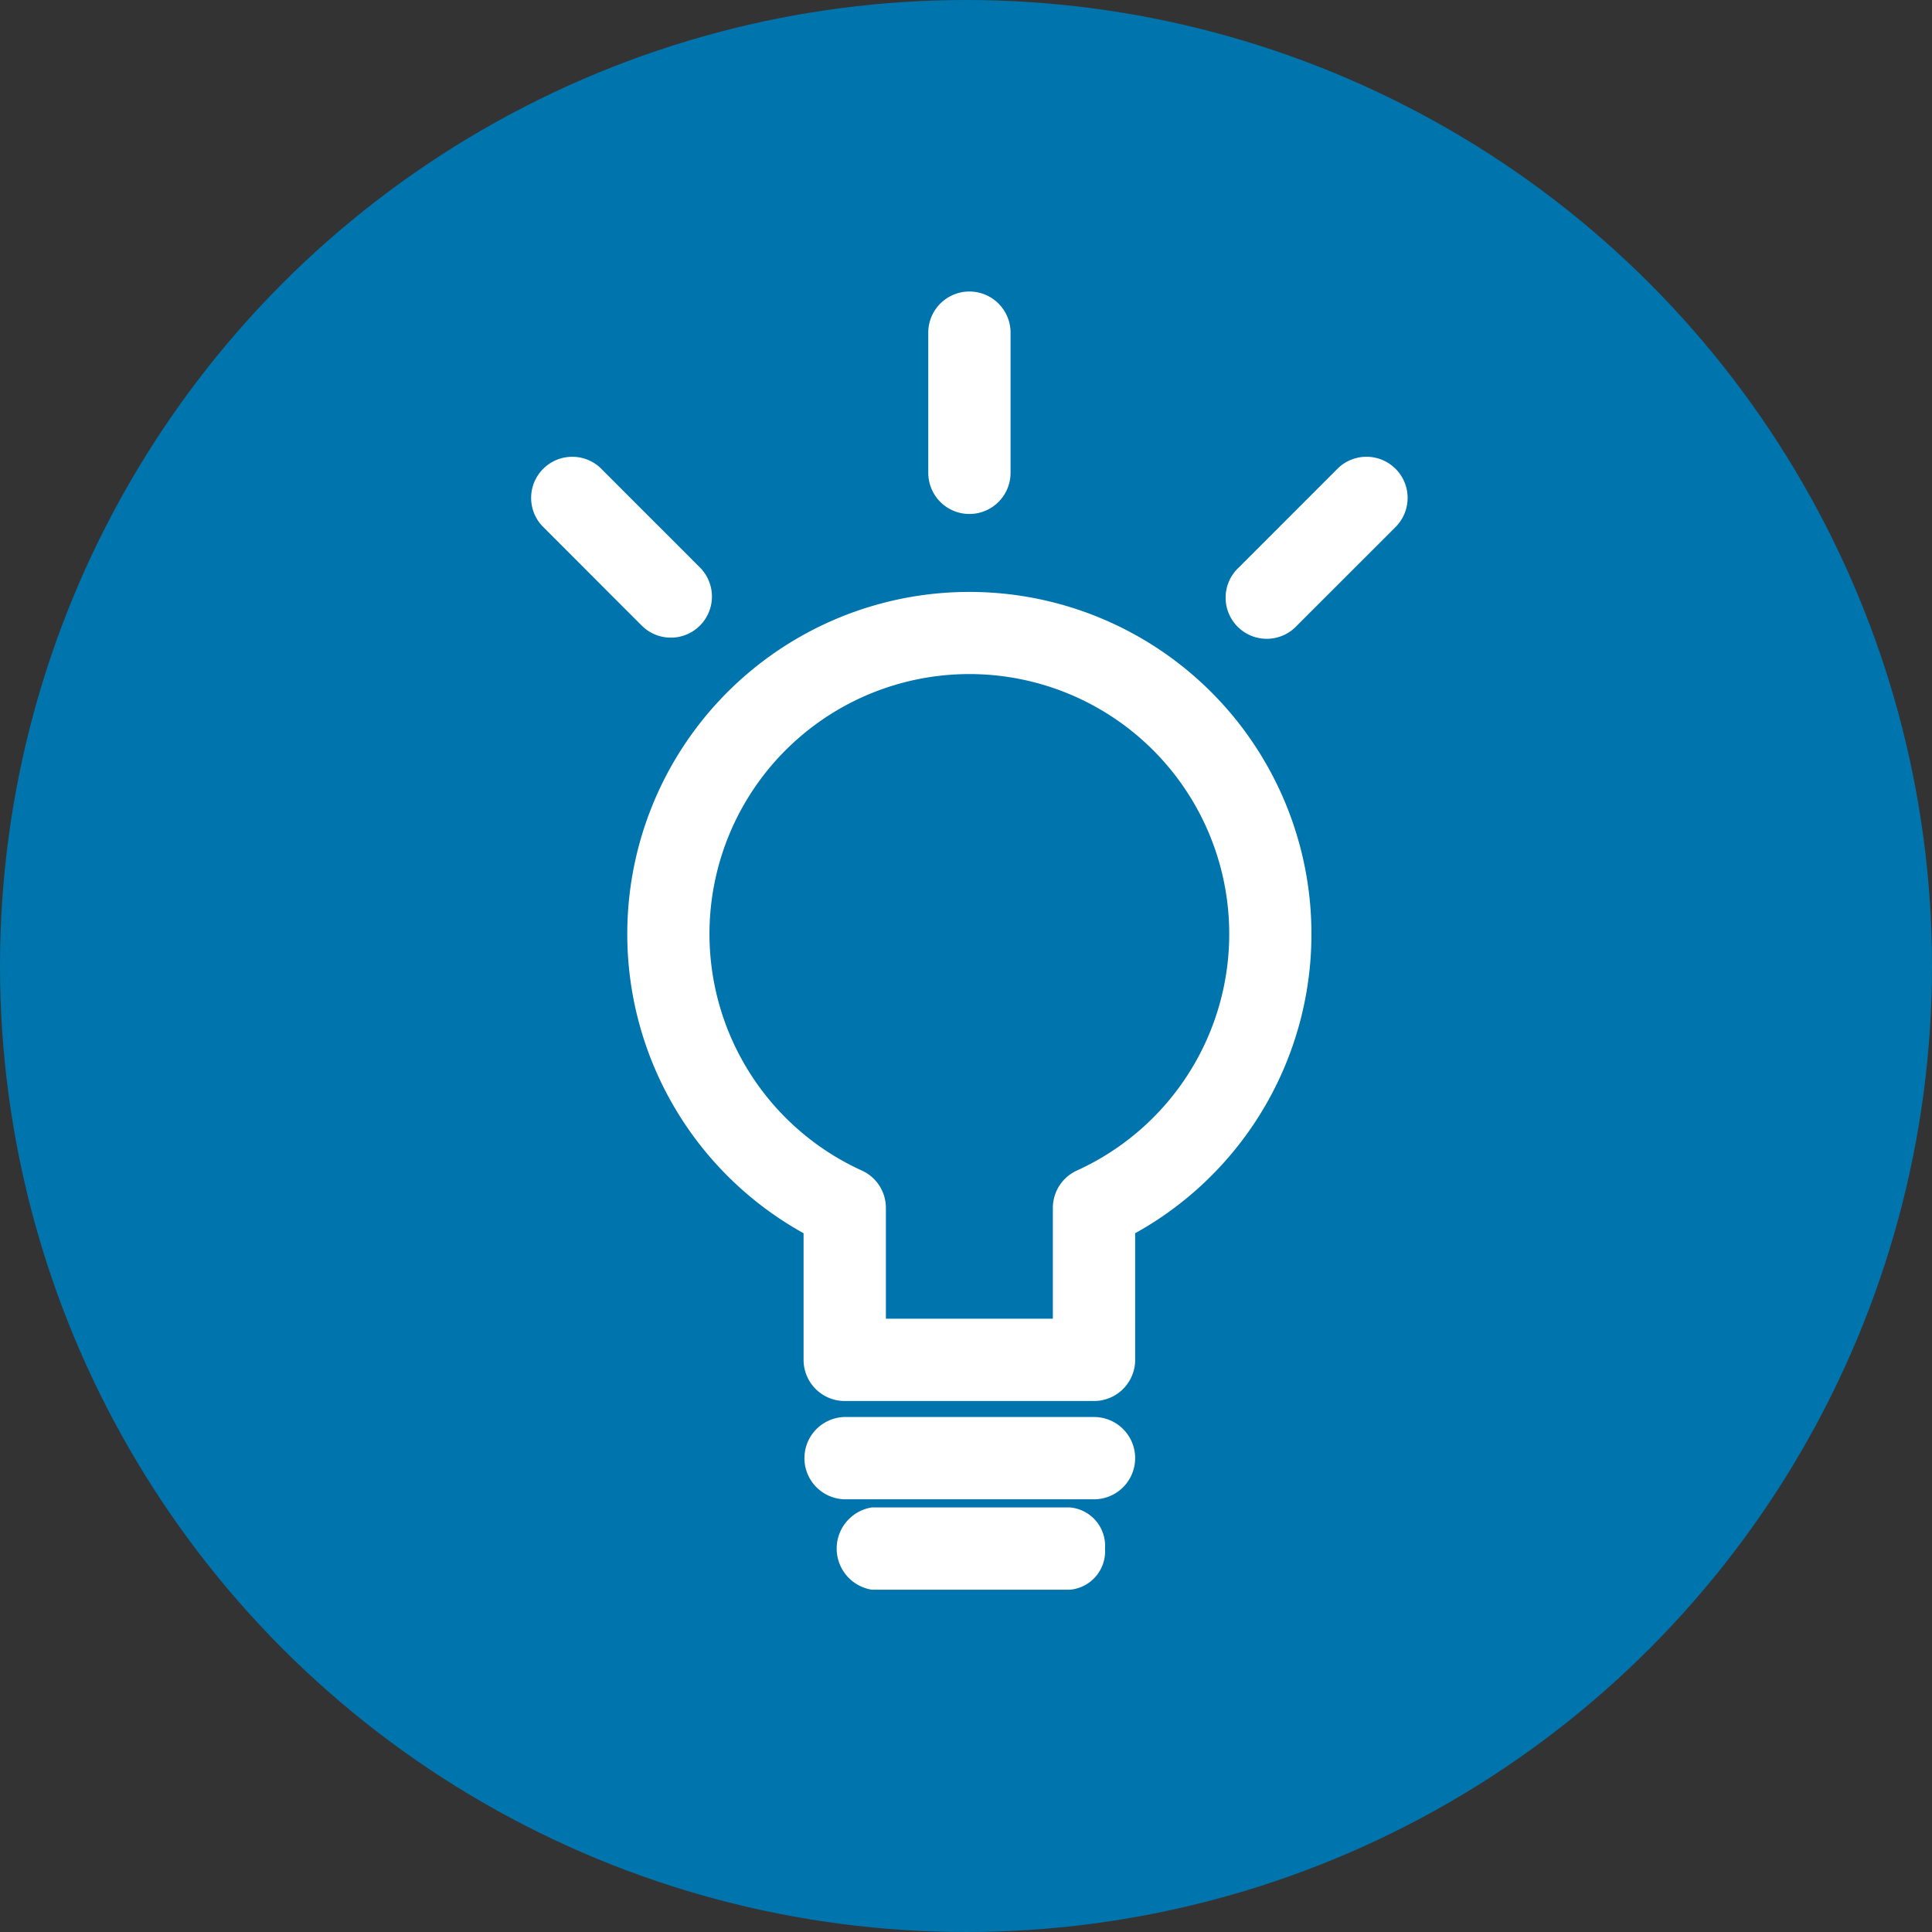 <svg xmlns="http://www.w3.org/2000/svg" width="113" height="113" viewBox="0 0 113 113"><rect x="0" y="0" width="113" height="113" fill="#333333" stroke="none"/><g transform="translate(-666 -1991)"><circle cx="56.5" cy="56.5" r="56.5" transform="translate(666 1991)" fill="#0074ad"/><g transform="translate(595 1983)"><g transform="translate(102 25)"><path d="M35.393,55.13A20.008,20.008,0,1,0,16,55.13v7.406a2.407,2.407,0,0,0,2.407,2.407H32.987a2.407,2.407,0,0,0,2.407-2.407Zm-3.407-3.667a2.4,2.4,0,0,0-1.406,2.188V60.13H20.815V53.651a2.4,2.4,0,0,0-1.408-2.188,15.2,15.2,0,1,1,12.579,0m3.407,16.822a2.407,2.407,0,0,1-2.407,2.407H18.408a2.407,2.407,0,0,1,0-4.813H32.987a2.407,2.407,0,0,1,2.407,2.407m15.3-54.53L44.857,19.59a2.406,2.406,0,1,1-3.4-3.4l5.833-5.835a2.406,2.406,0,0,1,3.4,3.4M8.238,20.294a2.4,2.4,0,0,1-1.7-.7L.705,13.756a2.406,2.406,0,0,1,3.4-3.4l5.831,5.833a2.406,2.406,0,0,1-1.7,4.107M25.7,13.062a2.407,2.407,0,0,1-2.407-2.407V2.408h0a2.407,2.407,0,0,1,4.813,0h0v8.247A2.407,2.407,0,0,1,25.7,13.062" fill="#fff"/><path d="M34.846,77.143a2.253,2.253,0,0,1-2.057,2.407H21.21a2.436,2.436,0,0,1,0-4.813H32.789a2.253,2.253,0,0,1,2.057,2.407" transform="translate(-1.216 -3.57)" fill="#fff"/></g></g></g></svg>